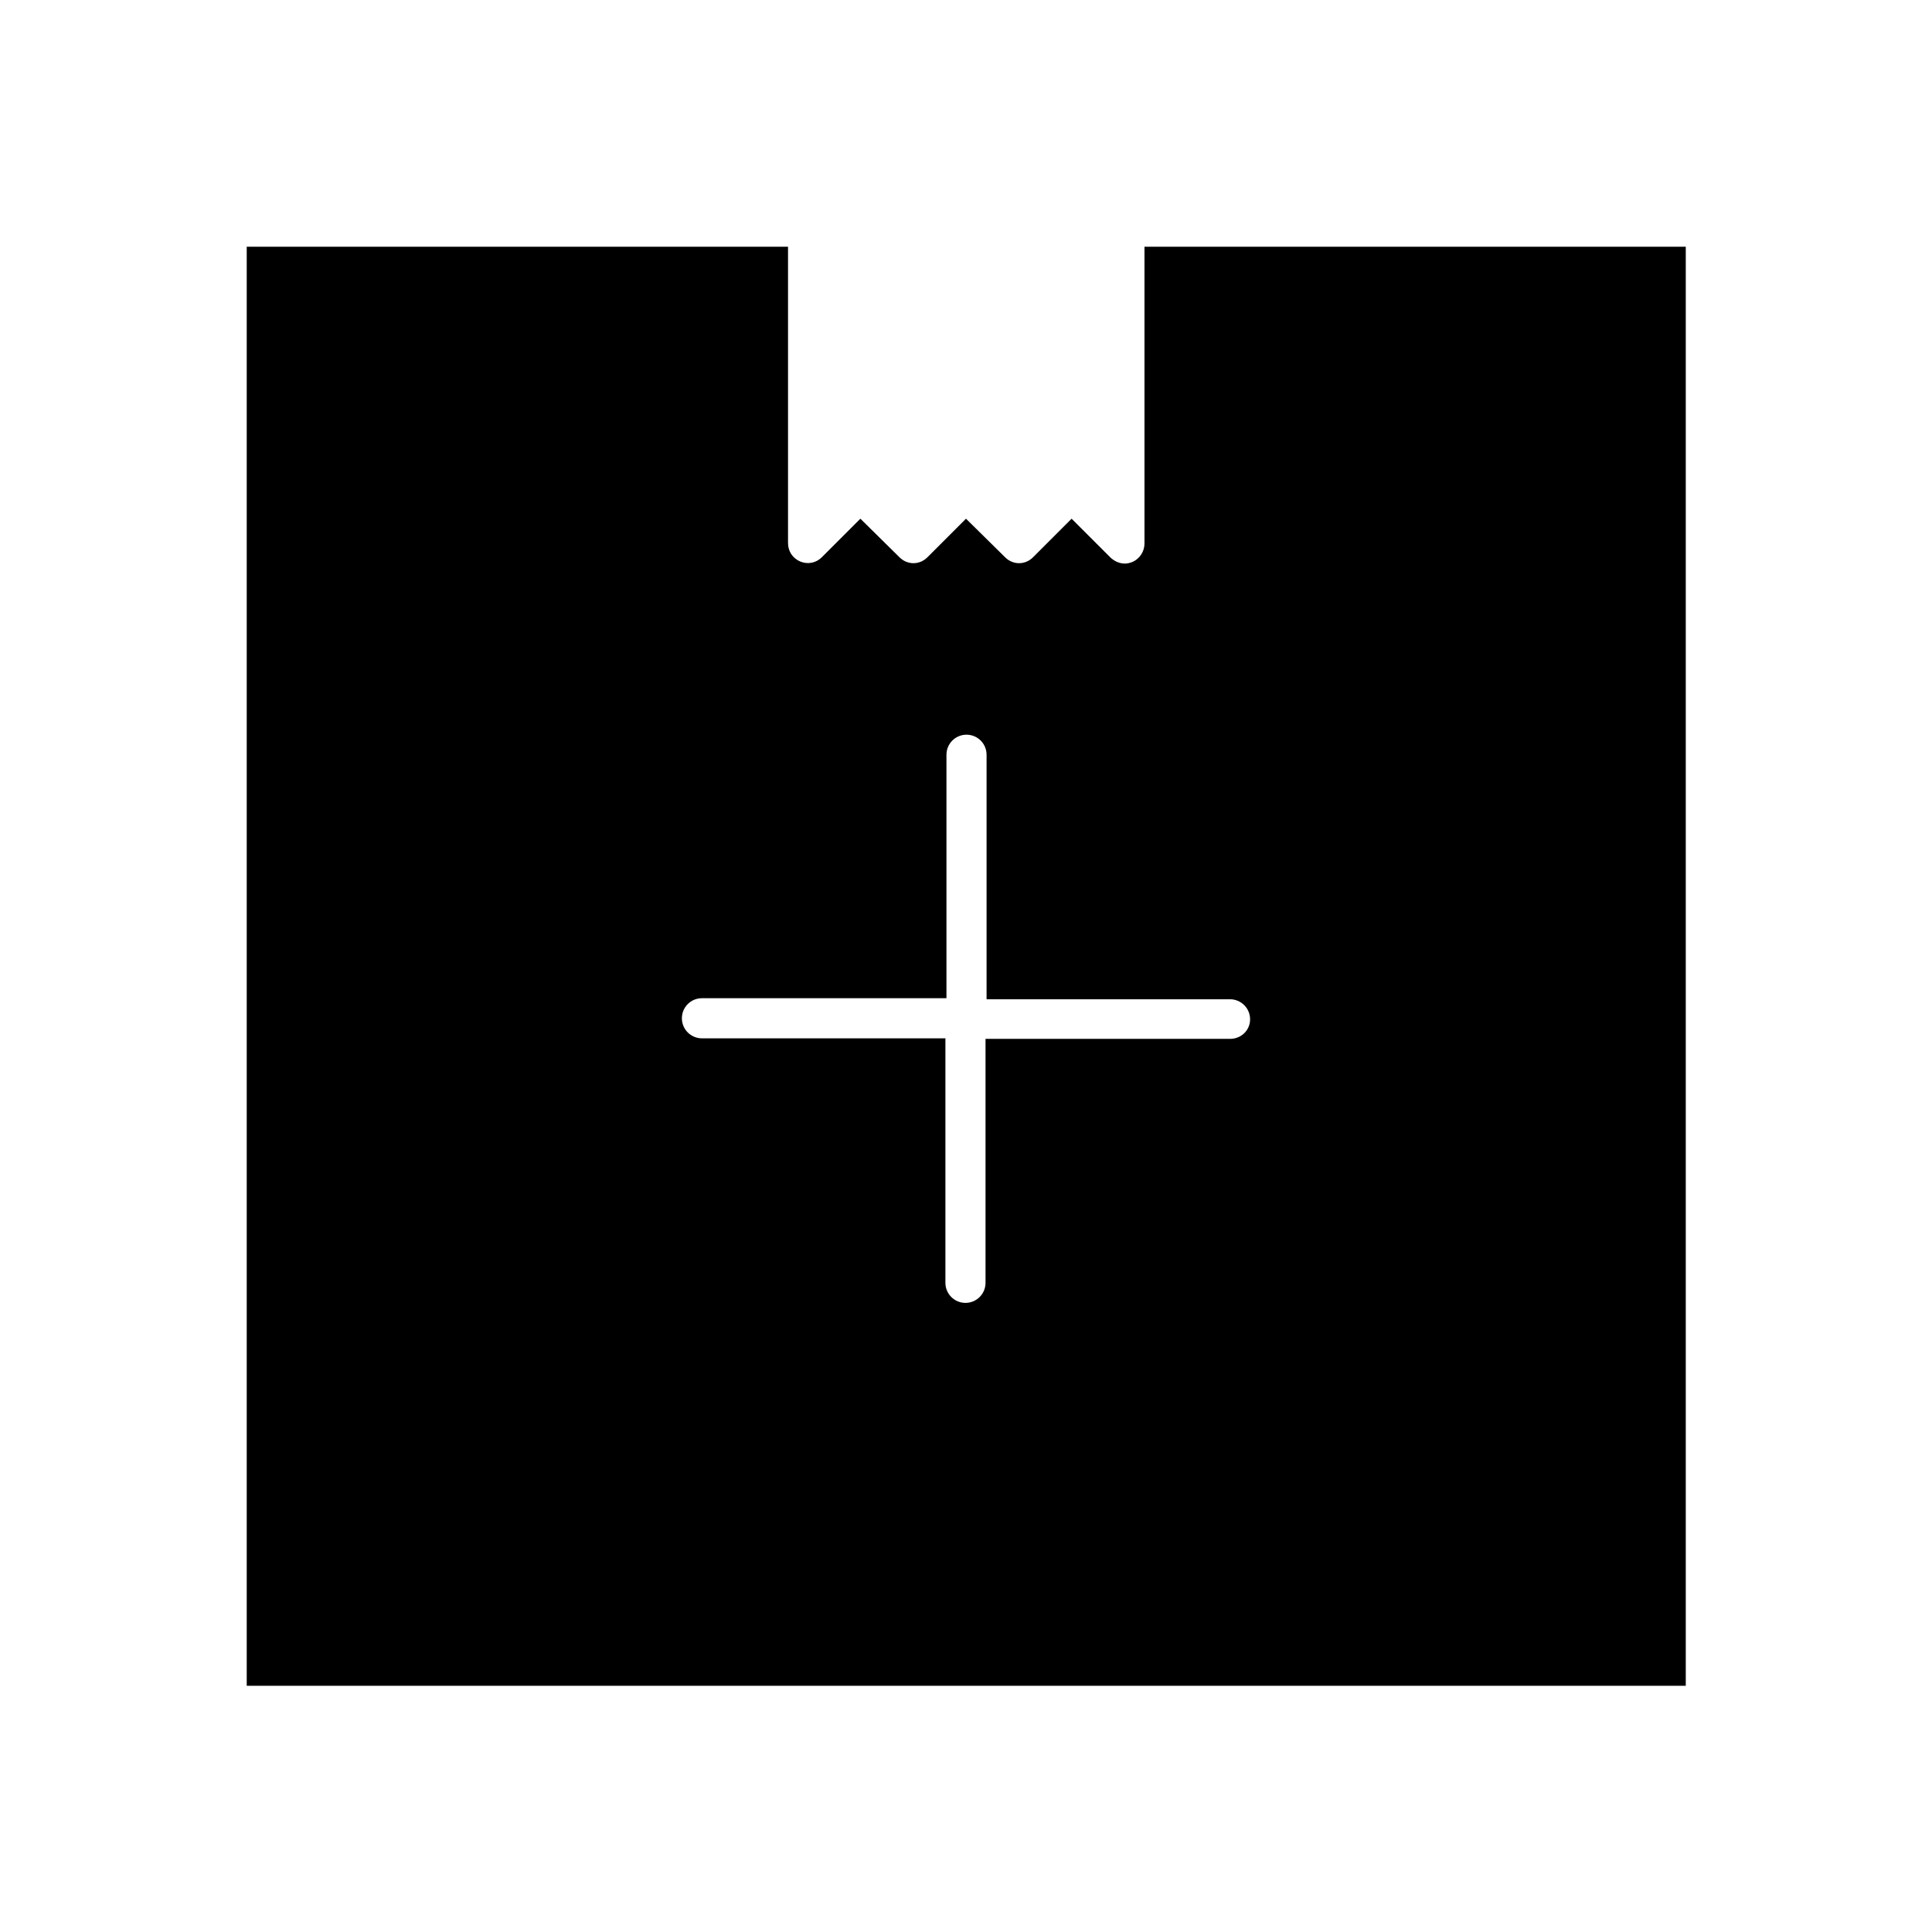 <?xml version="1.0" encoding="UTF-8"?>
<!-- Uploaded to: ICON Repo, www.svgrepo.com, Generator: ICON Repo Mixer Tools -->
<svg fill="#000000" width="800px" height="800px" version="1.1" viewBox="144 144 512 512" xmlns="http://www.w3.org/2000/svg">
 <path d="m447.3 209.39v78.648c0 2.098-1.258 4.059-3.219 4.898-0.699 0.281-1.398 0.418-1.961 0.418-1.398 0-2.66-0.559-3.777-1.539l-10.355-10.352-10.215 10.215c-2.098 2.098-5.316 2.098-7.418 0l-10.355-10.215-10.215 10.215c-2.098 2.098-5.316 2.098-7.418 0l-10.359-10.215-10.215 10.215c-1.539 1.539-3.777 1.961-5.738 1.121-1.961-0.84-3.219-2.66-3.219-4.898v-78.512h-143.45v381.36h381.36v-381.36zm22.672 209.92h-64.797v64.652c0 2.938-2.379 5.316-5.316 5.316s-5.316-2.379-5.316-5.316v-64.797l-64.52 0.004c-2.938 0-5.316-2.379-5.316-5.316s2.379-5.316 5.316-5.316h64.797v-64.52c0-2.938 2.379-5.316 5.316-5.316s5.316 2.379 5.316 5.316v64.797h64.52c2.938 0 5.316 2.379 5.316 5.316s-2.379 5.18-5.316 5.18z"/>
</svg>